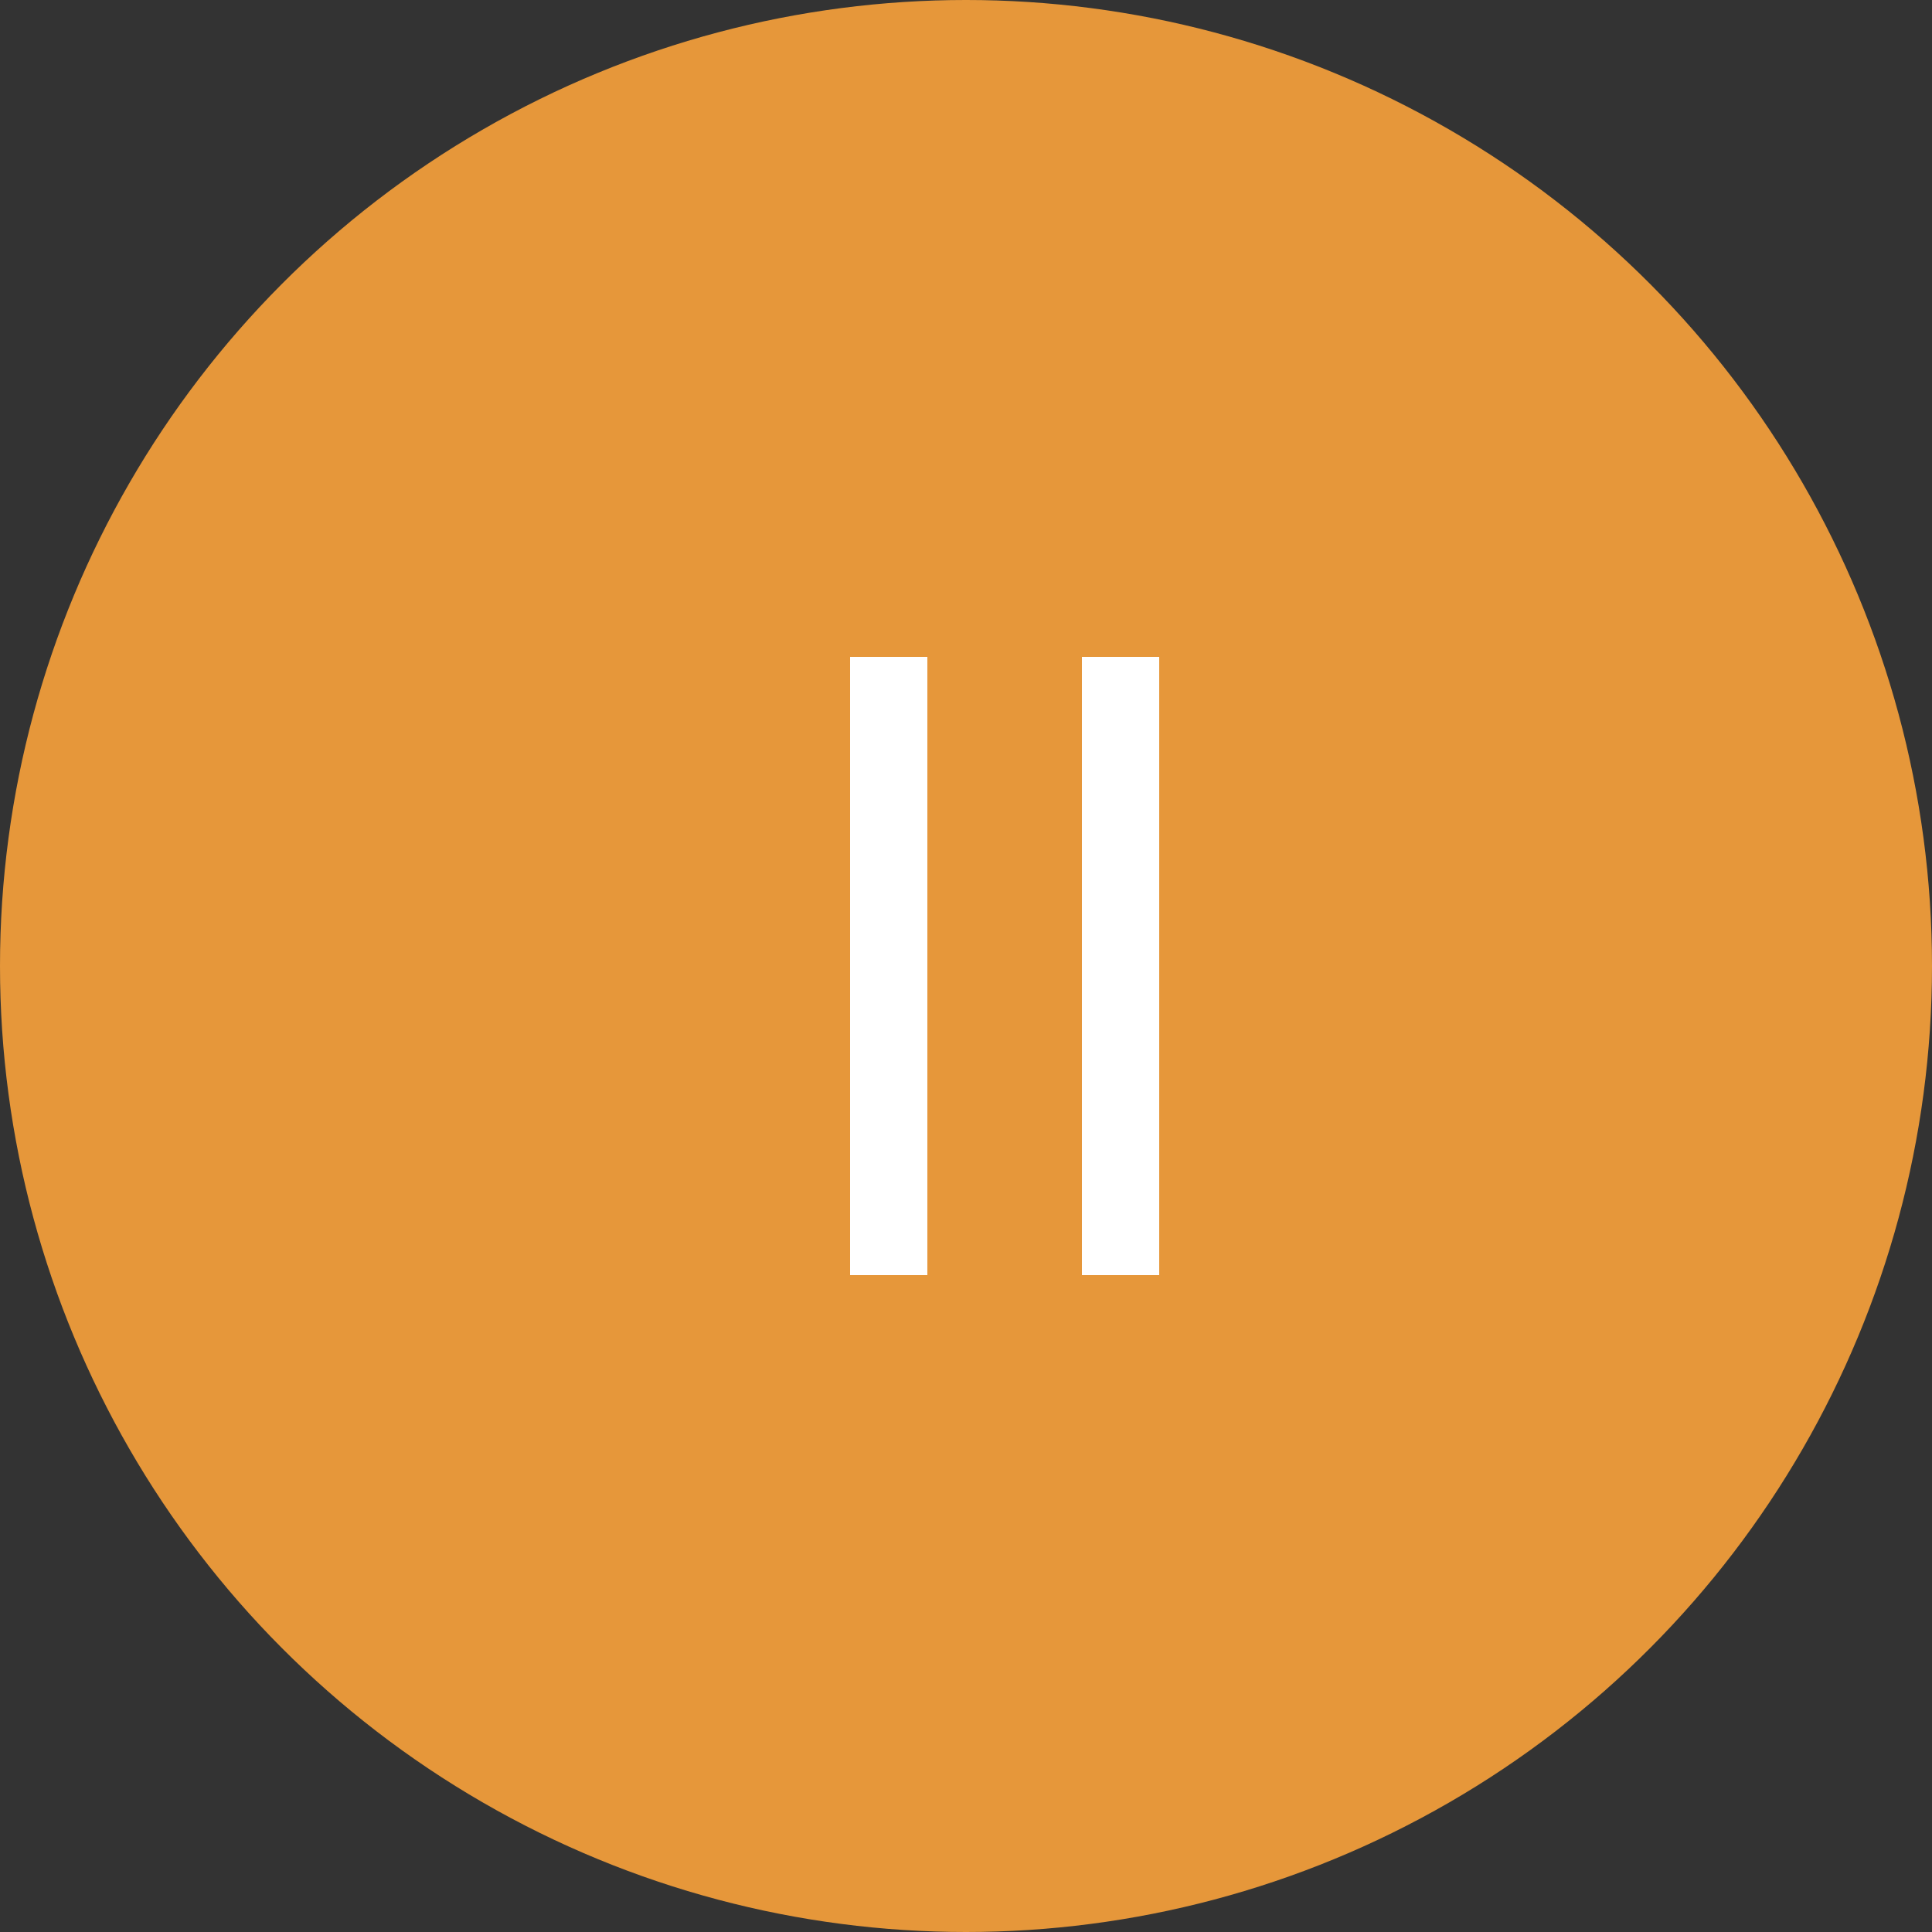 <?xml version="1.0" encoding="UTF-8"?> <svg xmlns="http://www.w3.org/2000/svg" width="100" height="100" viewBox="0 0 100 100" fill="none"><rect x="0" y="0" width="100" height="100" fill="#333333" stroke="none"/><circle cx="50" cy="50" r="50" fill="#E6973A"></circle><line x1="46" y1="34" x2="46" y2="66" stroke="white" stroke-width="4"></line><line x1="58" y1="34" x2="58" y2="66" stroke="white" stroke-width="4"></line></svg> 